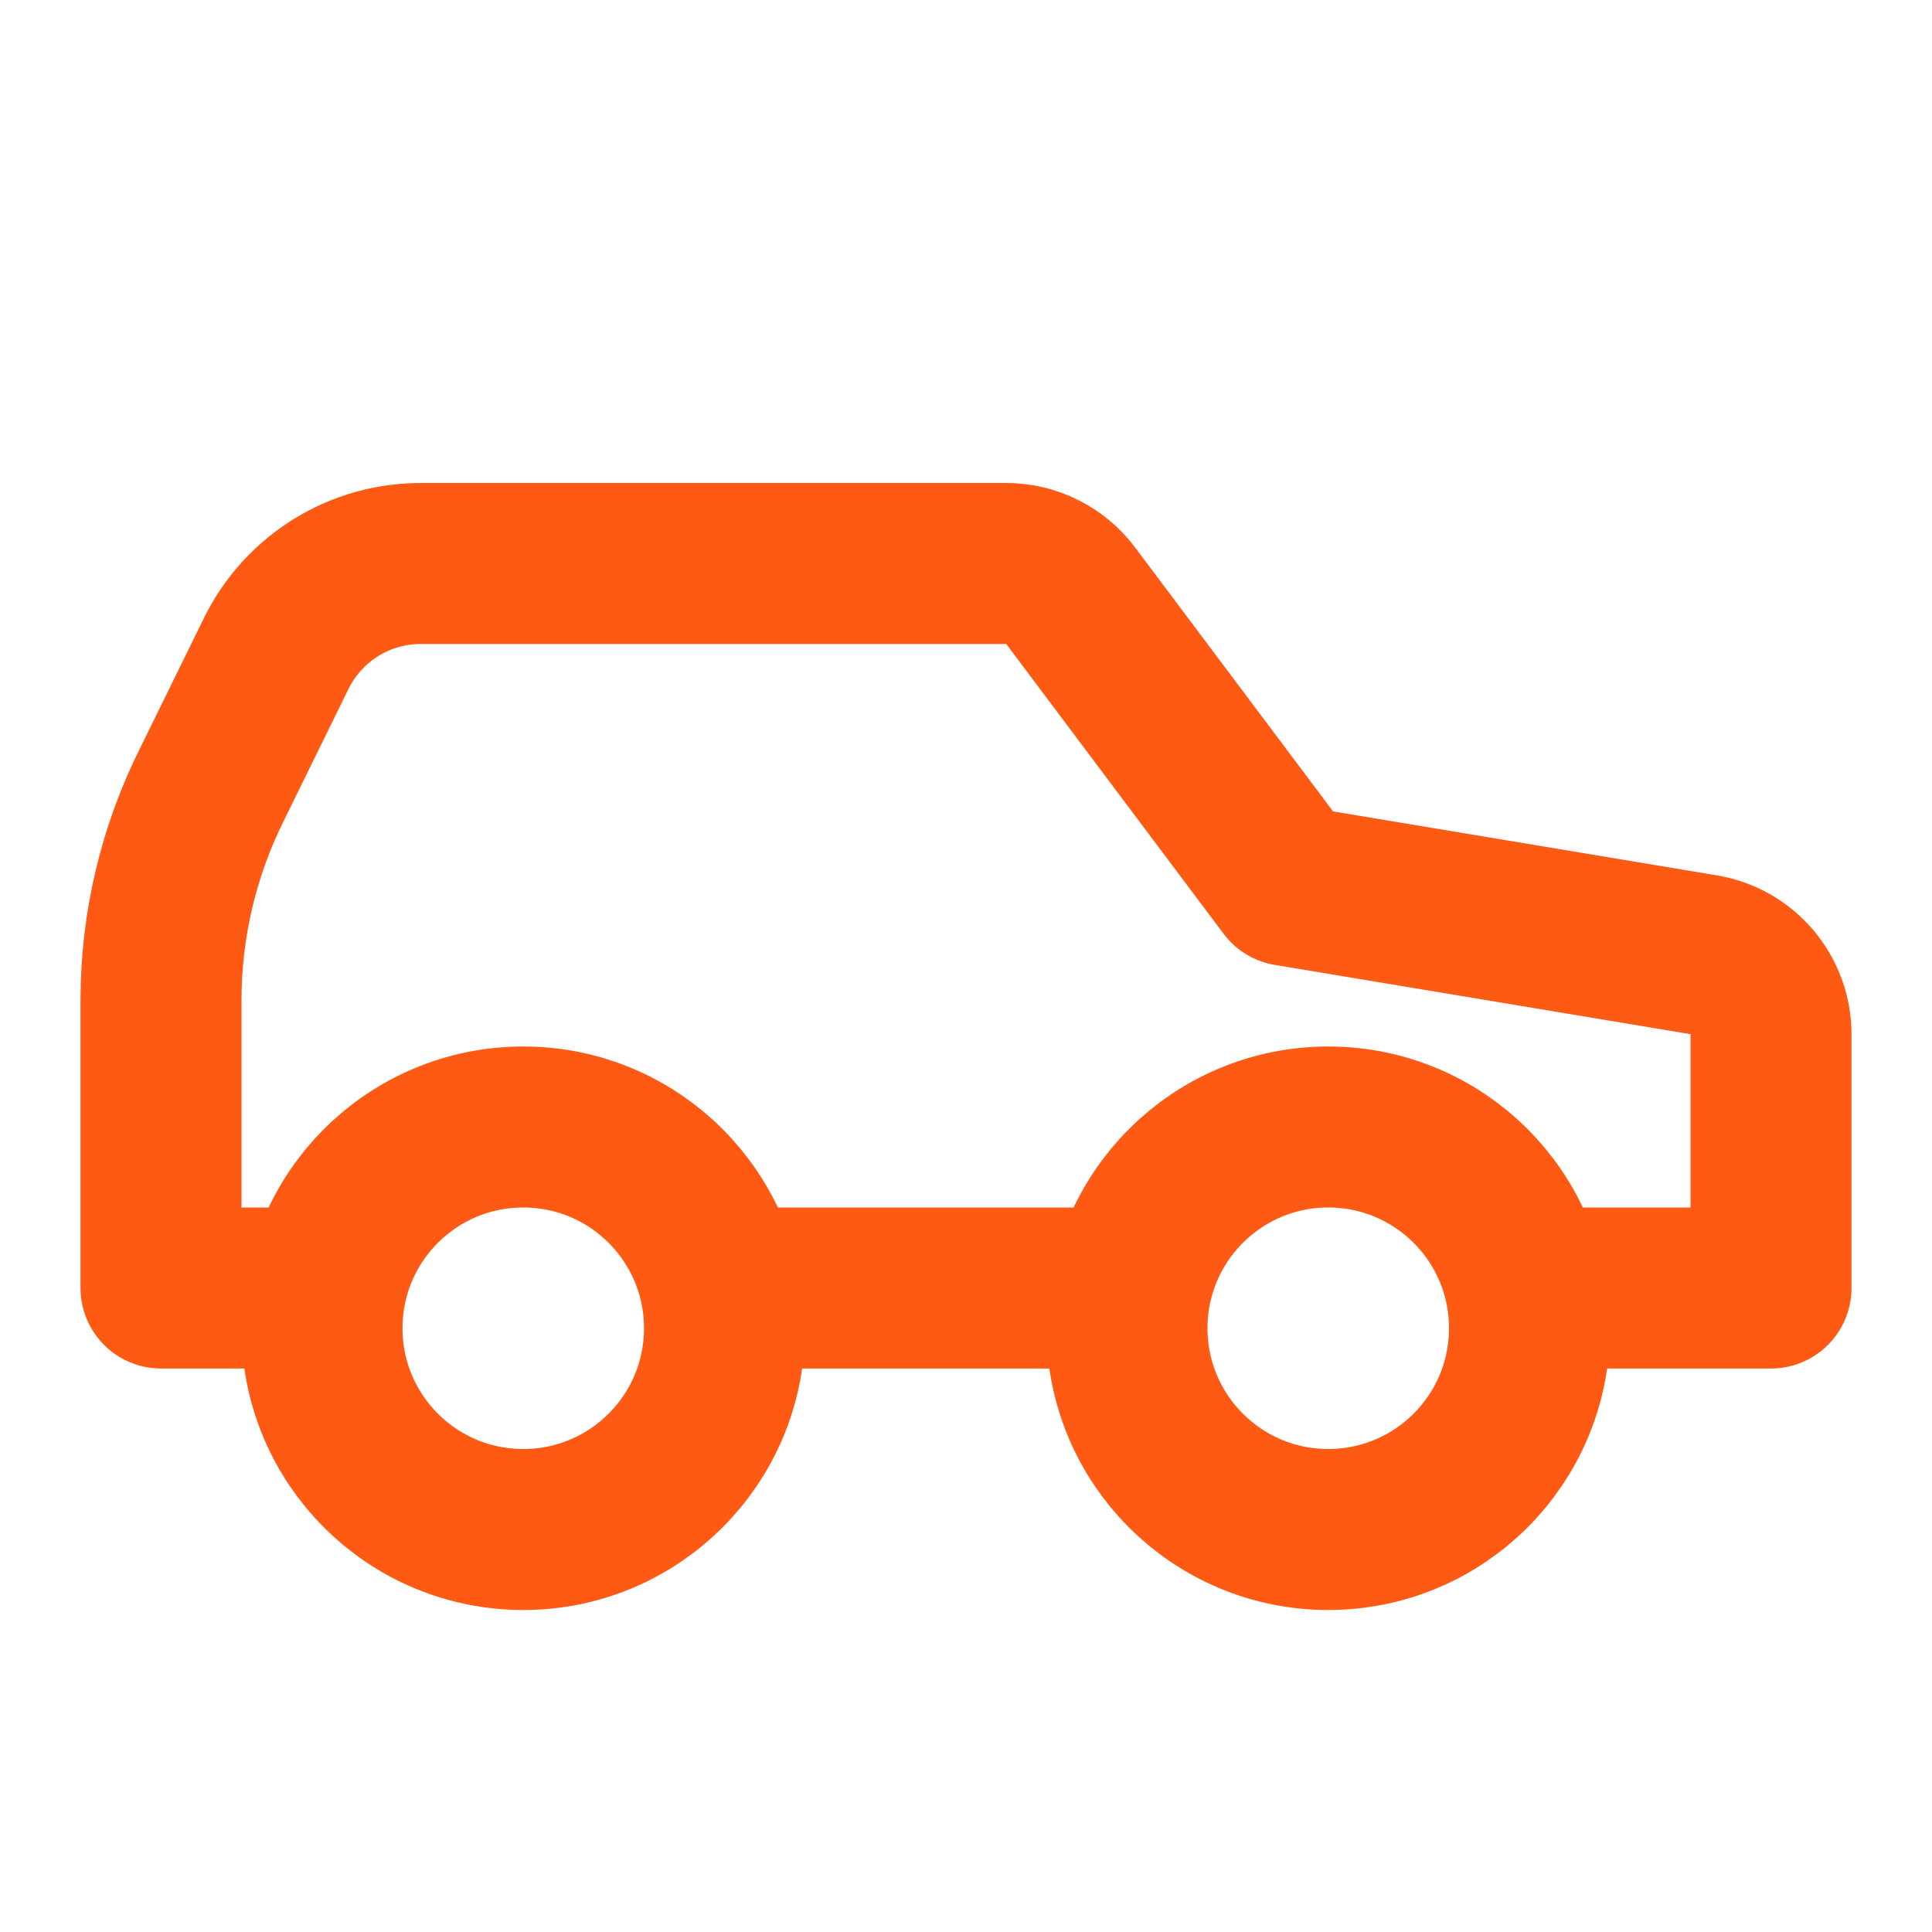 <?xml version="1.0" encoding="UTF-8"?> <svg xmlns="http://www.w3.org/2000/svg" width="24" height="24" viewBox="0 0 24 24" fill="none"><path d="M14 16H9M19 16H22V12.85C22.001 12.612 21.916 12.382 21.762 12.2C21.608 12.019 21.395 11.898 21.16 11.86L16 11L13.3 7.4C13.207 7.276 13.086 7.175 12.947 7.106C12.808 7.036 12.655 7 12.5 7H5.24C4.867 6.997 4.501 7.099 4.183 7.293C3.865 7.488 3.608 7.767 3.44 8.1L2.64 9.73C2.22 10.565 2.001 11.486 2 12.42V16H4" stroke="#FF5A14" stroke-width="2" stroke-linecap="round" stroke-linejoin="round"></path><path d="M6.5 19C7.881 19 9 17.881 9 16.5C9 15.119 7.881 14 6.5 14C5.119 14 4 15.119 4 16.5C4 17.881 5.119 19 6.5 19Z" stroke="#FF5A14" stroke-width="2" stroke-linecap="round" stroke-linejoin="round"></path><path d="M16.5 19C17.881 19 19 17.881 19 16.5C19 15.119 17.881 14 16.5 14C15.119 14 14 15.119 14 16.5C14 17.881 15.119 19 16.5 19Z" stroke="#FF5A14" stroke-width="2" stroke-linecap="round" stroke-linejoin="round"></path></svg> 